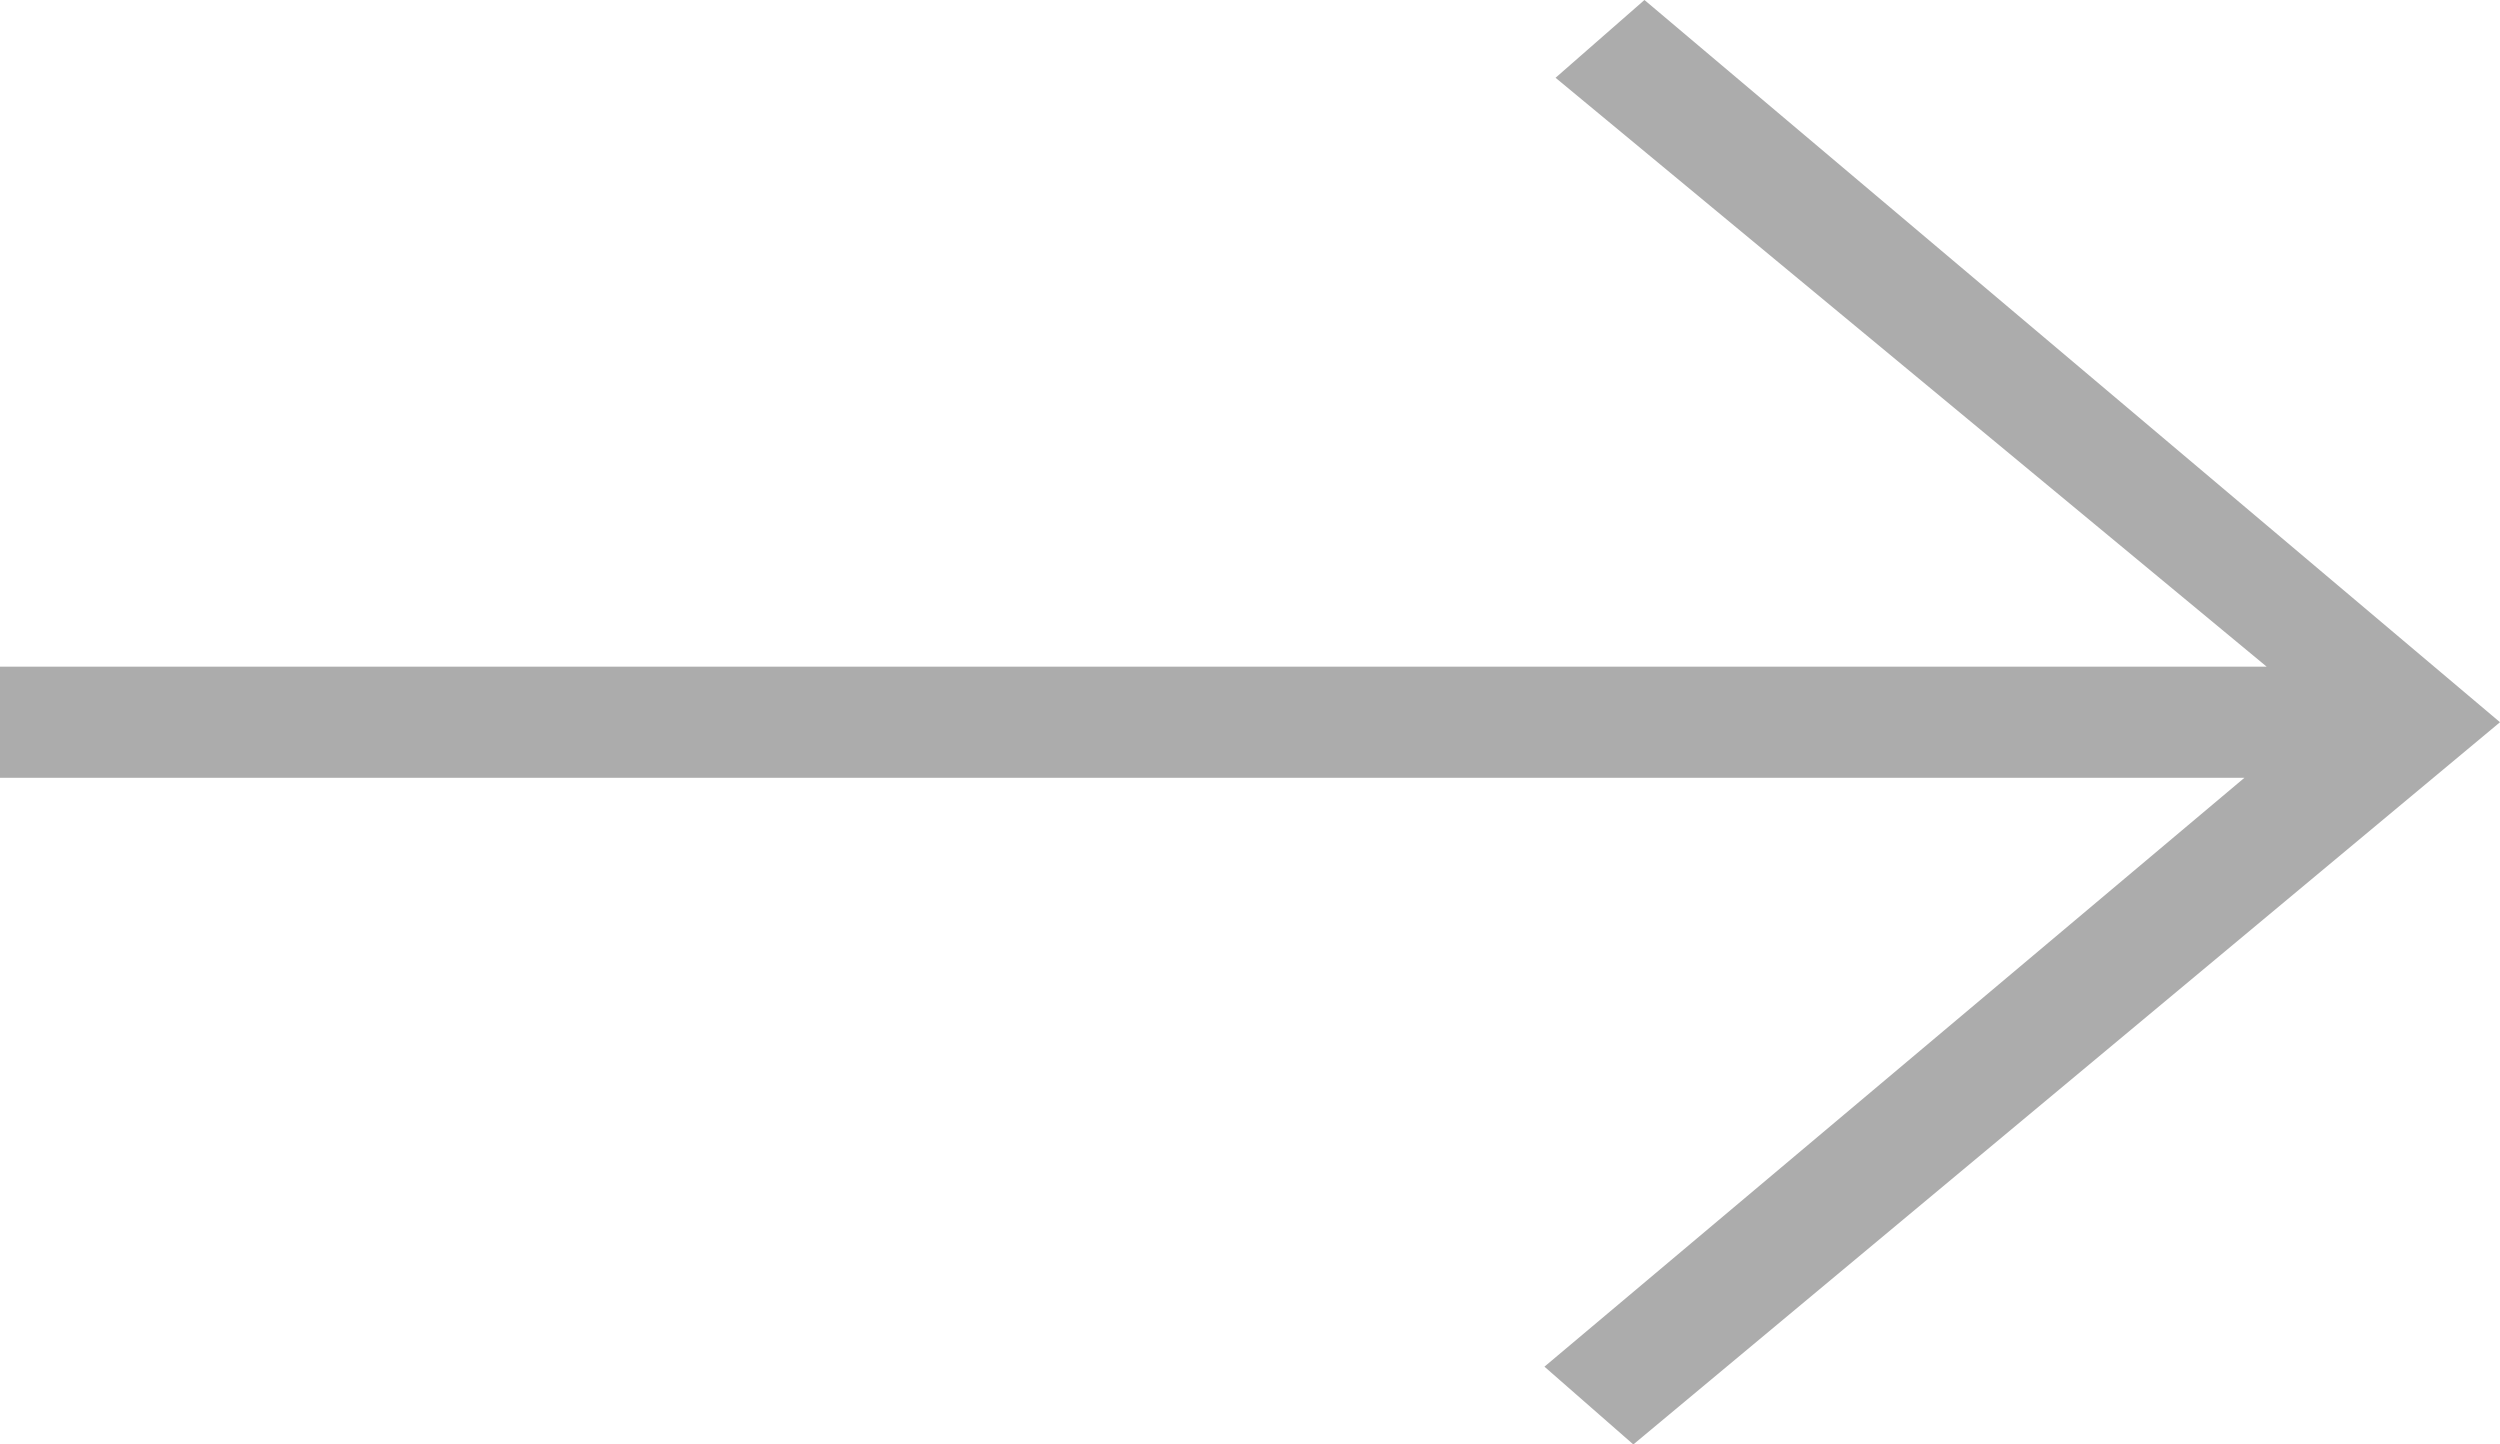 <?xml version="1.0" encoding="utf-8"?>
<!-- Generator: Adobe Illustrator 22.1.0, SVG Export Plug-In . SVG Version: 6.00 Build 0)  -->
<svg version="1.1" id="Group_9-3" xmlns="http://www.w3.org/2000/svg" xmlns:xlink="http://www.w3.org/1999/xlink" x="0px" y="0px"
	 viewBox="0 0 22.5 13" style="enable-background:new 0 0 22.5 13;" xml:space="preserve">
<style type="text/css">
	.st0{fill:#ACACAC;}
</style>
<path id="Rectangle_76_copy_9" class="st0" d="M14.7,13l-0.8-0.7L20.2,7H0V6h20.4L14,0.7L14.8,0l7.7,6.5L14.7,13z"/>
</svg>
